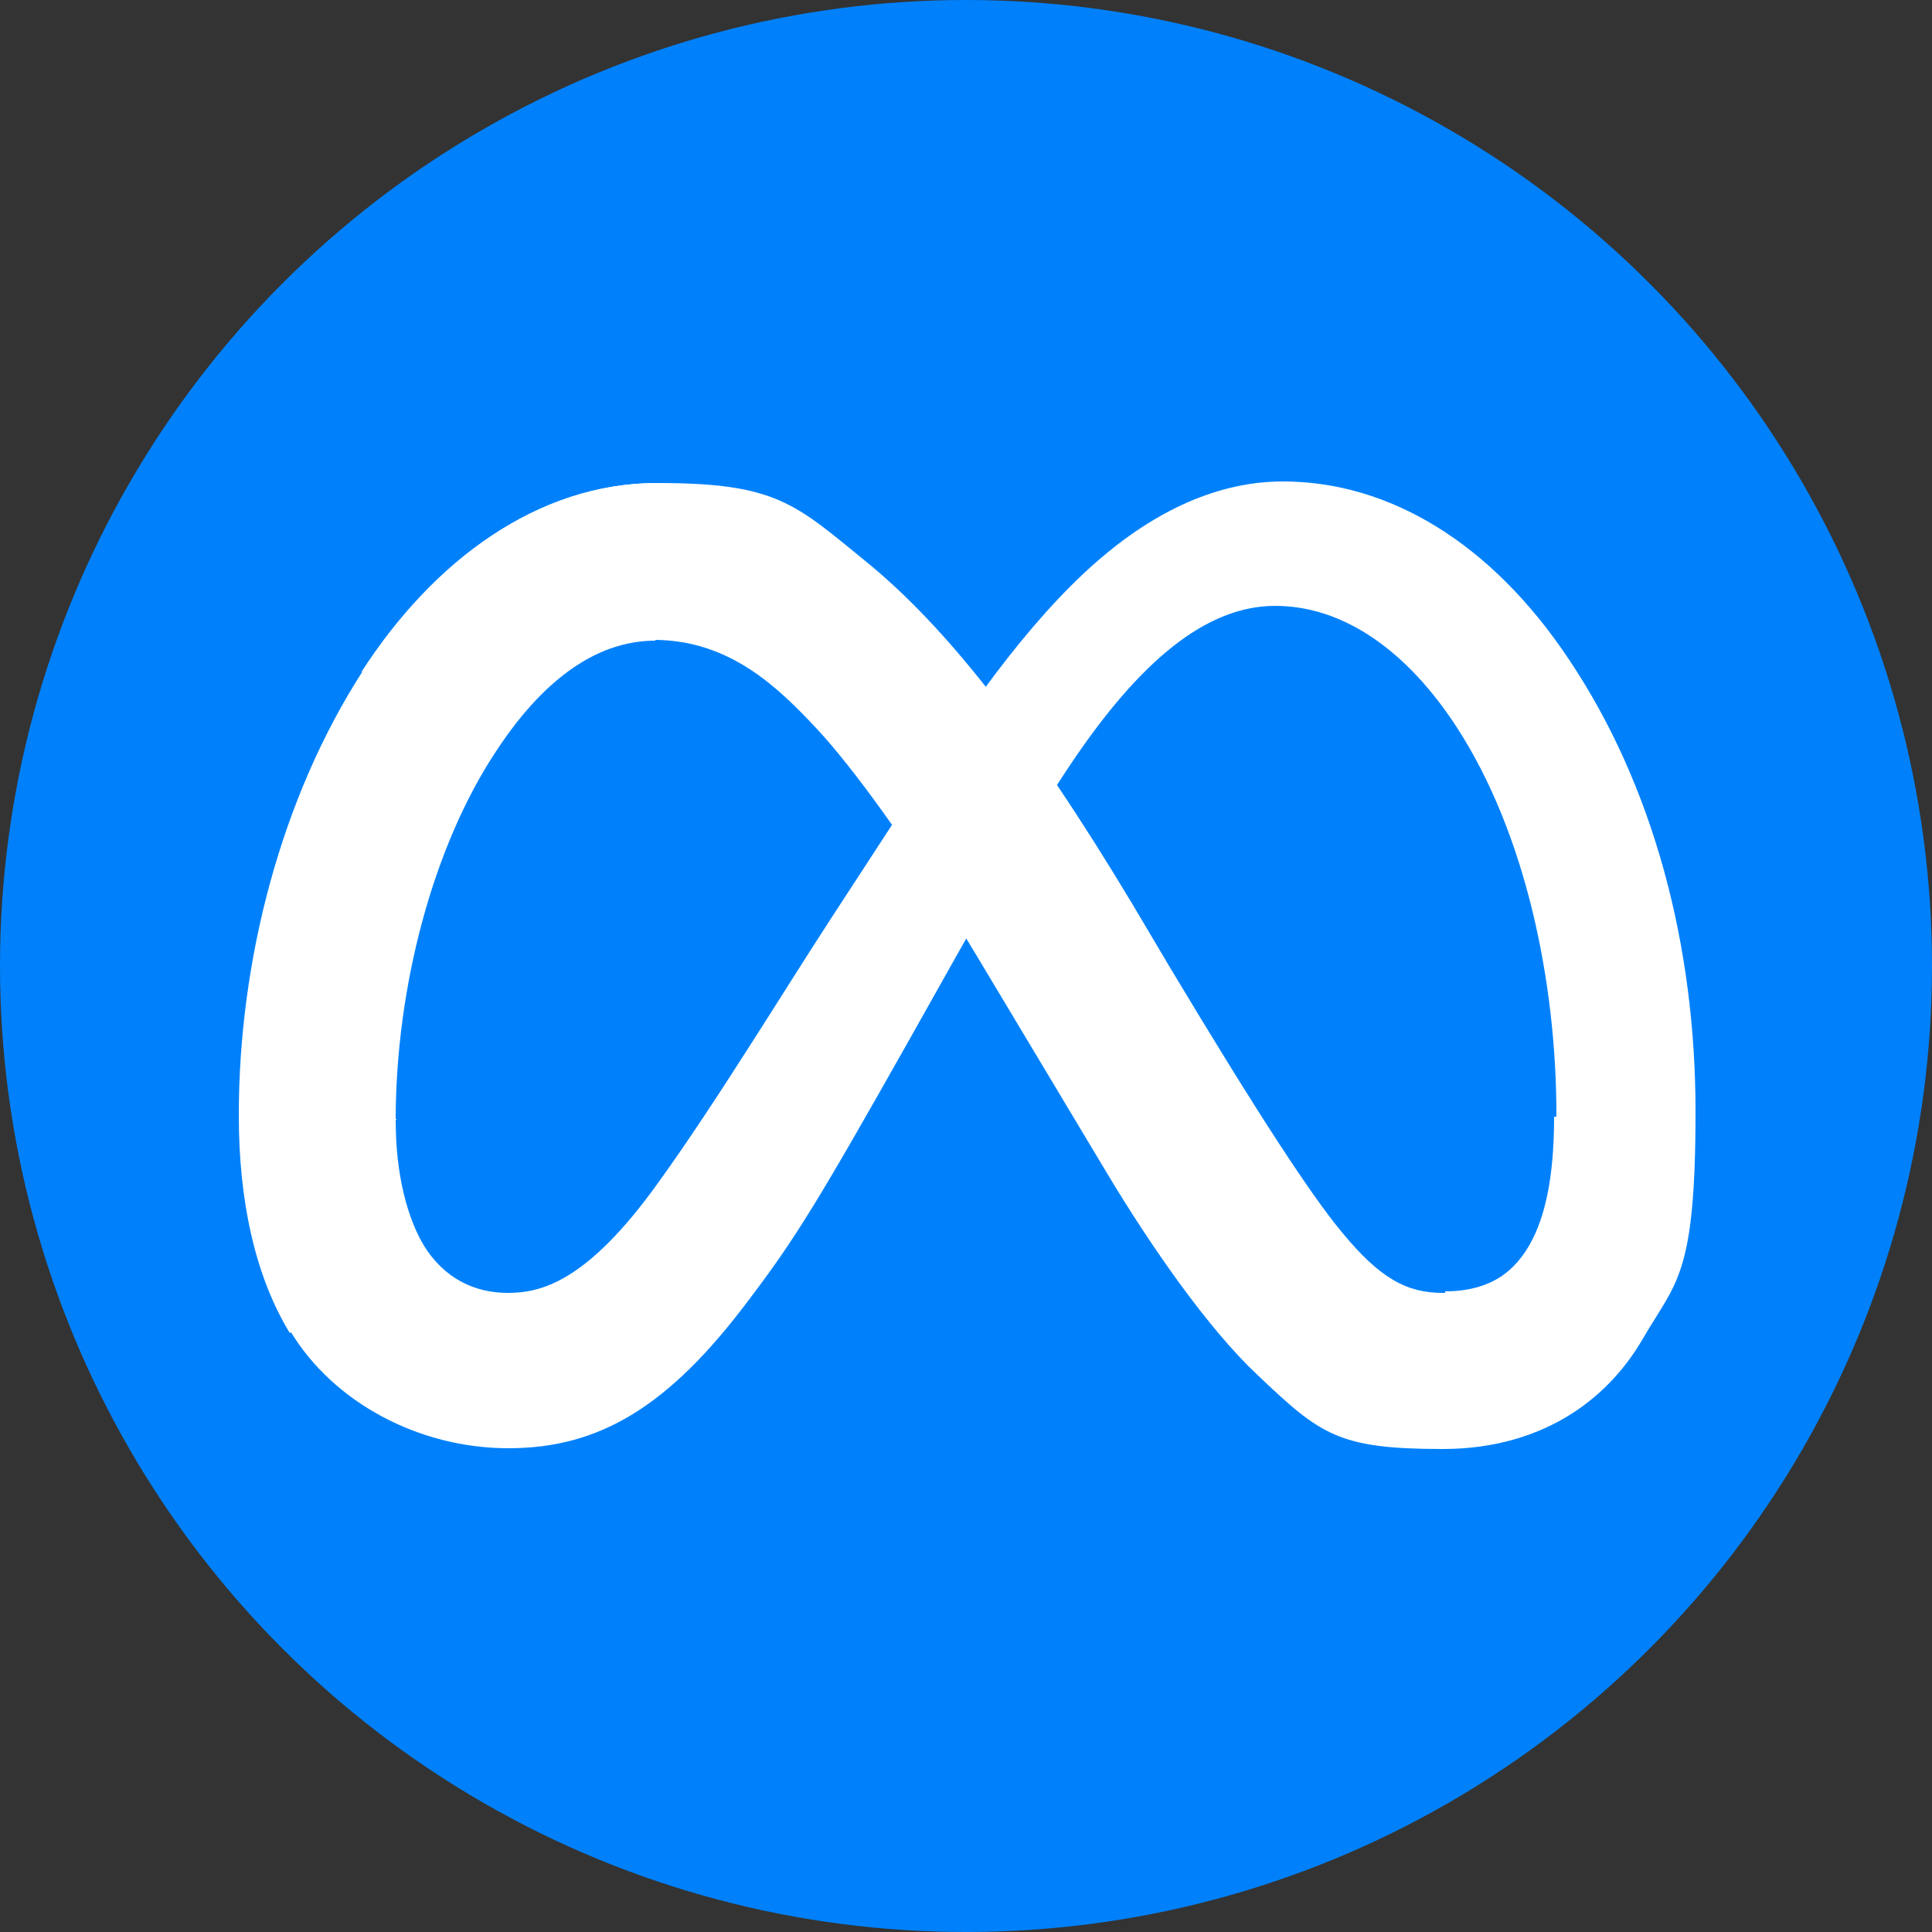 <?xml version="1.0" encoding="UTF-8"?>
<svg xmlns="http://www.w3.org/2000/svg" version="1.1" xmlns:cc="http://creativecommons.org/ns#" xmlns:rdf="http://www.w3.org/1999/02/22-rdf-syntax-ns#" viewBox="0 0 250 250">
  <rect x="0" y="0" width="250" height="250" fill="#333333" stroke="none"/>
  <defs>
    <style>
      .cls-1 {
        fill: #0081fb;
      }

      .cls-2 {
        fill: #fff;
      }
    </style>
  </defs>
  <!-- Generator: Adobe Illustrator 28.6.0, SVG Export Plug-In . SVG Version: 1.2.0 Build 709)  -->
  <g>
    <g id="Layer_1">
      <circle class="cls-1" cx="125" cy="125" r="125"/>
      <g>
        <path id="Logo0" class="cls-2" d="M51.2,145c0,7.2,1.6,12.7,3.6,16.1,2.7,4.4,6.7,6.2,10.9,6.2s10.2-1.3,19.5-14.3c7.5-10.4,16.3-24.9,22.3-34.1l10.1-15.5c7-10.7,15.1-22.7,24.4-30.8,7.6-6.6,15.7-10.3,24-10.3,13.8,0,27,8,37,23,11,16.4,16.4,37.1,16.4,58.5s-2.5,22-6.8,29.4c-4.1,7.1-12.1,14.2-25.6,14.2v-20.3c11.6,0,14.4-10.6,14.4-22.8,0-17.3-4-36.5-12.9-50.2-6.3-9.7-14.5-15.7-23.5-15.7s-17.6,7.3-26.4,20.4c-4.7,7-9.5,15.4-14.9,25l-5.9,10.5c-11.9,21.1-14.9,26-20.9,33.9-10.4,13.9-19.4,19.2-31.1,19.2s-22.7-6-28.2-15.1c-4.5-7.4-6.6-17.1-6.6-28.2l20.3.7Z"/>
        <path id="Logo1" class="cls-2" d="M46.8,86.9c9.3-14.4,22.8-24.4,38.2-24.4s17.8,2.6,27.1,10.2c10.2,8.3,21,21.9,34.5,44.4l4.8,8.1c11.7,19.5,18.3,29.5,22.2,34.2,5,6.1,8.5,7.9,13.1,7.9,11.6,0,14.4-10.6,14.4-22.8l18-.6c0,12.7-2.5,22-6.8,29.4-4.1,7.1-12.1,14.2-25.6,14.2s-15.8-1.8-24-9.6c-6.3-5.9-13.7-16.5-19.4-26l-16.9-28.2c-8.5-14.2-16.3-24.7-20.8-29.5-4.8-5.1-11.1-11.4-21-11.4s-14.9,5.6-20.6,14.3l-17.3-10.3Z"/>
        <path id="Logo2" class="cls-2" d="M84.8,82.9c-8,0-14.9,5.6-20.6,14.3-8.1,12.2-13,30.4-13,47.8s1.6,12.7,3.6,16.1l-17.3,11.4c-4.5-7.4-6.6-17.1-6.6-28.2,0-20.1,5.5-41.1,16-57.4,9.3-14.4,22.8-24.4,38.2-24.4l-.3,20.5Z"/>
      </g>
    </g>
  </g>
</svg>